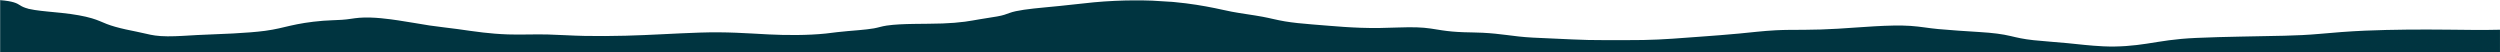 <?xml version="1.0" encoding="UTF-8"?><svg id="Layer_2" xmlns="http://www.w3.org/2000/svg" viewBox="0 0 1764.11 37" style="overflow:visible;" preserveAspectRatio="xMinYMin slice"><defs><style>.cls-1{fill:#003440;stroke-width:0px;}</style></defs><g id="Layer_1-2"><path class="cls-1" d="M.11,0s0,0,0,0C.27.04-.2.07.11.1c9.07.74,11.81,2.17,14.04,3.63,1.32.87,2.96,1.68,5.75,2.4.05.08.3.15.8.2,1.08.25,2.31.49,3.74.71,5.41.85,12.52,1.39,18.91,2.06,9.32.97,16.25,2.28,21.46,3.81,4.38,1.28,7.07,2.68,10.54,4.03,3.51,1.37,8.08,2.64,13.45,3.83,4.84,1.07,10.28,2.06,14.85,3.17,3.32.8,7.4,1.65,14.64,1.69,6.93.04,14.21-.56,20.97-.91,7.97-.41,16.09-.64,24.07-1.05.38,0,.73-.03,1.05-.05.18,0,.36-.02.54-.03,7.77-.43,15.71-.98,22.18-1.84,7.47-1,12.33-2.38,17.73-3.6,6.17-1.4,13.27-2.7,23.27-3.51,2.29-.18,4.54-.28,6.79-.37.07,0,.14,0,.21,0,.5,0,.93-.02,1.3-.06,1.58-.06,3.18-.13,4.79-.23,5.07-.32,7.69-1.05,12.35-1.44,9.79-.81,22.02,1.05,27.33,1.82,7.84,1.13,14.49,2.44,22.15,3.6,6.15.93,13.4,1.67,19.83,2.55,5.96.82,11.6,1.7,18.07,2.44,5.13.59,10.82,1.1,17.41,1.33,9.05.32,18.98-.19,28.15.05,9.07.24,17.09.85,26.35,1.02,9.27.17,18.95.09,28.59-.15,17.79-.45,34.79-1.64,52.44-2.21,19.23-.63,32.4.47,48.66,1.3,12.13.62,27.55.7,40.21-.63,2.8-.29,5.33-.65,8.01-.97,4.86-.57,10.05-.95,15.27-1.41,3.9-.35,7.63-.73,10.63-1.26,3.46-.61,5.25-1.41,9.09-1.98,10.78-1.59,26.91-1.02,39.38-1.48,5.74-.21,11.17-.64,15.81-1.26,3.71-.5,6.84-1.1,10.12-1.66,4.06-.69,8.57-1.33,12.56-2.03,4.42-.77,6.32-1.58,8.76-2.47,5.06-1.85,13.81-2.88,25-3.93,7.16-.67,14.05-1.34,20.77-2.12,9.08-1.05,17.9-2,28.61-2.49,9.25-.43,18.14-.44,26.37-.14,4.3.2,8.41.45,12.32.76.36.03.72.04,1.08.04.65.06,1.29.11,1.93.17,11.65,1.08,20.73,2.67,28.82,4.3,4.12.83,7.74,1.72,11.98,2.53,6.62,1.27,15.01,2.3,21.74,3.56,5.58,1.04,9.73,2.25,15.71,3.25,5.41.9,11.96,1.59,19.23,2.15,14.61,1.12,29.03,2.72,47.39,2.53,8.24-.09,18.39-.7,26.2-.48,7.8.22,12.98,1.37,18.16,2.13,4.43.65,8.92,1.12,15.3,1.33,4.38.14,9.05.17,13.27.37,6.33.31,11.59.93,16.5,1.54,5.99.75,11.29,1.5,19,1.9,9.15.47,18.69.81,27.87,1.27,7.36.37,14.8.51,22.92.5,8.9,0,18.06.06,27.08-.09,13.92-.23,27.49-1.43,40.52-2.37,9.23-.66,18.34-1.37,27.15-2.19,8.43-.78,16.61-1.83,25.86-2.31,6.58-.34,13.2-.3,19.71-.32,8.22-.03,16.04-.31,24.15-.78,14.74-.85,36.74-2.99,51.1-1.99,7.28.51,12.64,1.6,19.5,2.23,9.02.83,18.89,1.47,28.82,2.08,10.21.63,16.49,1.47,22.29,2.84,4.65,1.1,9.07,2.18,16.24,2.94,7.52.8,16.29,1.34,24.01,2.1,7.99.79,15.74,1.77,25.17,2.23,11.31.55,21.71-.5,30.48-1.84,11.3-1.73,19.49-3.39,35.15-4.09,20.73-.92,41.44-1.04,62.2-1.54,8.59-.21,16.79-.59,24.69-1.3,10.77-.96,20.59-1.79,32.41-2.29,19.49-.81,39.19-.88,58.15-.69,11.39.11,24.76.37,36.88.04v48.77L.11,67.5V0Z"/></g></svg>